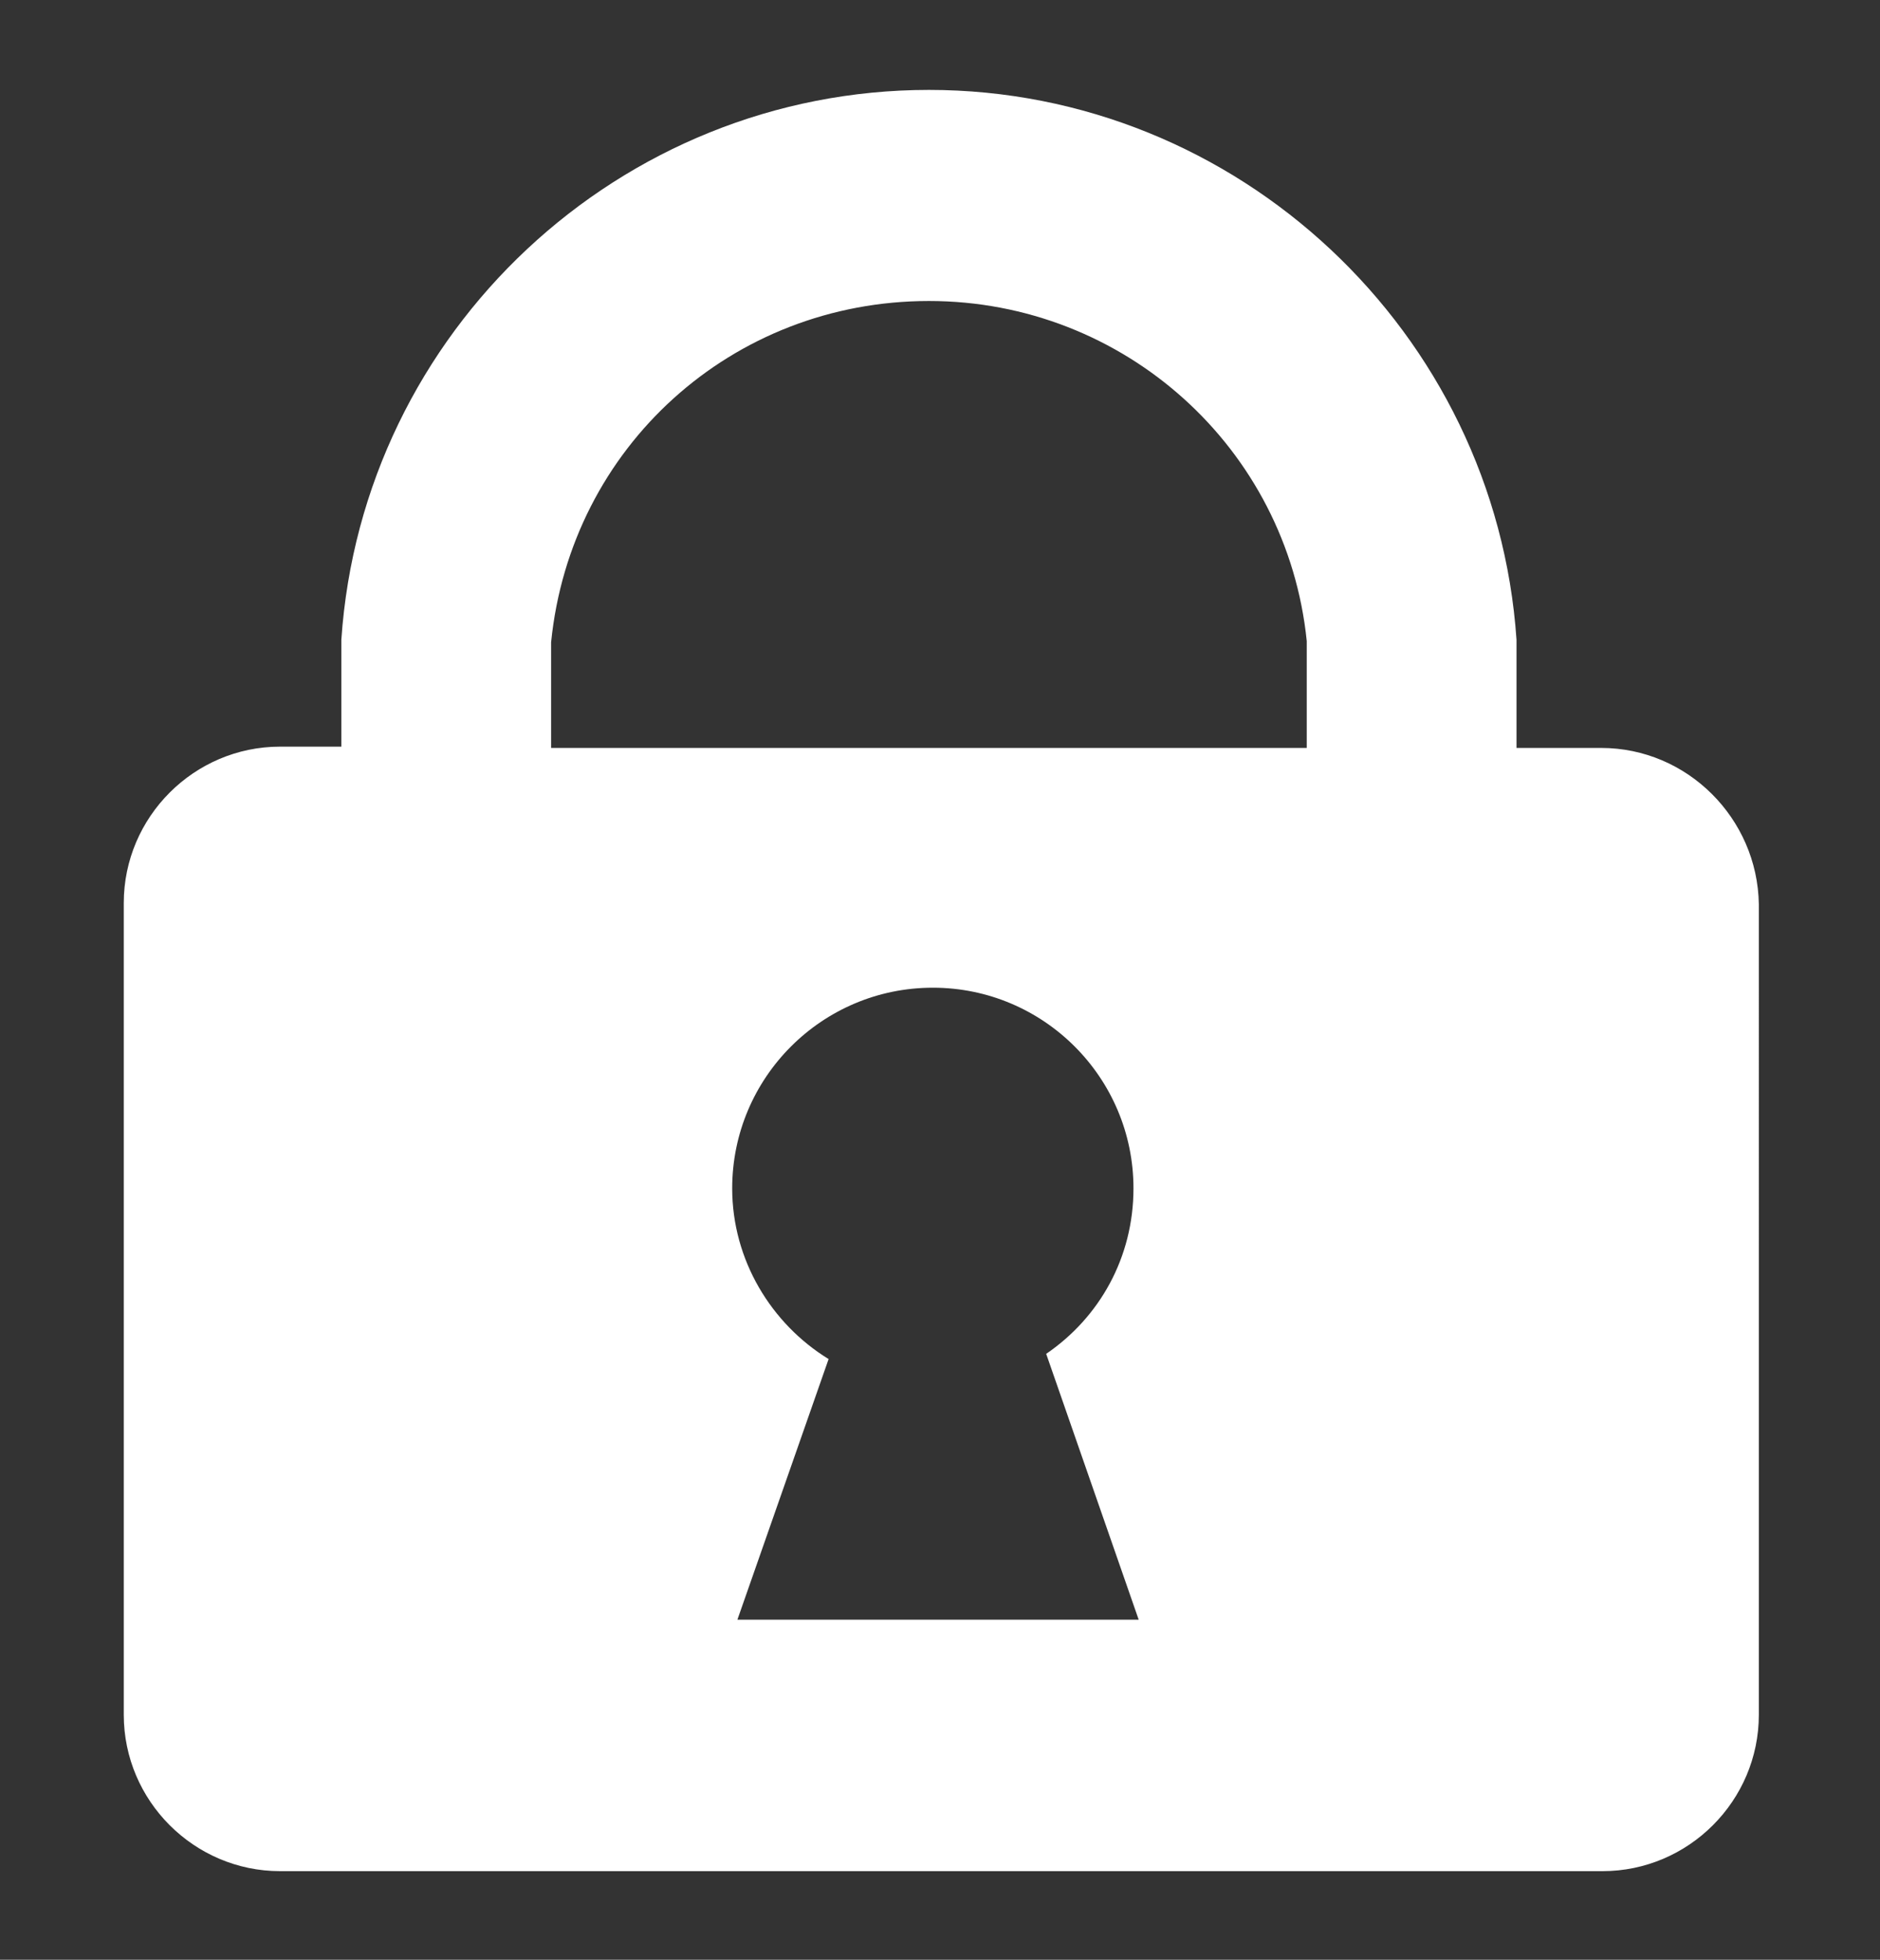 <?xml version="1.0" encoding="utf-8"?>
<!-- Generator: Adobe Illustrator 23.1.1, SVG Export Plug-In . SVG Version: 6.00 Build 0)  -->
<svg version="1.1" id="Ebene_1" xmlns="http://www.w3.org/2000/svg" xmlns:xlink="http://www.w3.org/1999/xlink" x="0px" y="0px"
	 width="144.3px" height="150.4px" viewBox="0 0 144.3 150.4" style="enable-background:new 0 0 144.3 150.4;" xml:space="preserve"
	>
<rect x="0" y="0" width="144.3" height="150.4" fill="#333333" stroke="none"/>
<style type="text/css">
	.st0{fill:#FFFFFF;}
</style>
<path class="st0" d="M122.9,57.4h-6.5l0-8.3C114.8,25.5,95,6.9,71.3,6.9c-23.7,0-43.5,18.5-45.1,42.2v8.2h-4.7c-6.6,0-12,5.4-12,12
	v52.4v2.7v7.2c0,6.6,5.4,12,12,12h101.5c6.6,0,12-5.4,12-12v-7.2v-2.7V69.4C134.9,62.8,129.5,57.4,122.9,57.4z M71.3,23.1
	c15,0,27.5,11.3,29,26.1v8.2h-58l0-8.1C43.8,34.3,56.2,23.1,71.3,23.1z M56.6,124.3l7-20c-4.4-2.7-7.4-7.6-7.4-13.1
	c0-8.5,6.9-15.4,15.4-15.4S87,82.7,87,91.2c0,5.3-2.6,9.9-6.7,12.7l7.1,20.4H56.6z"/>
</svg>
